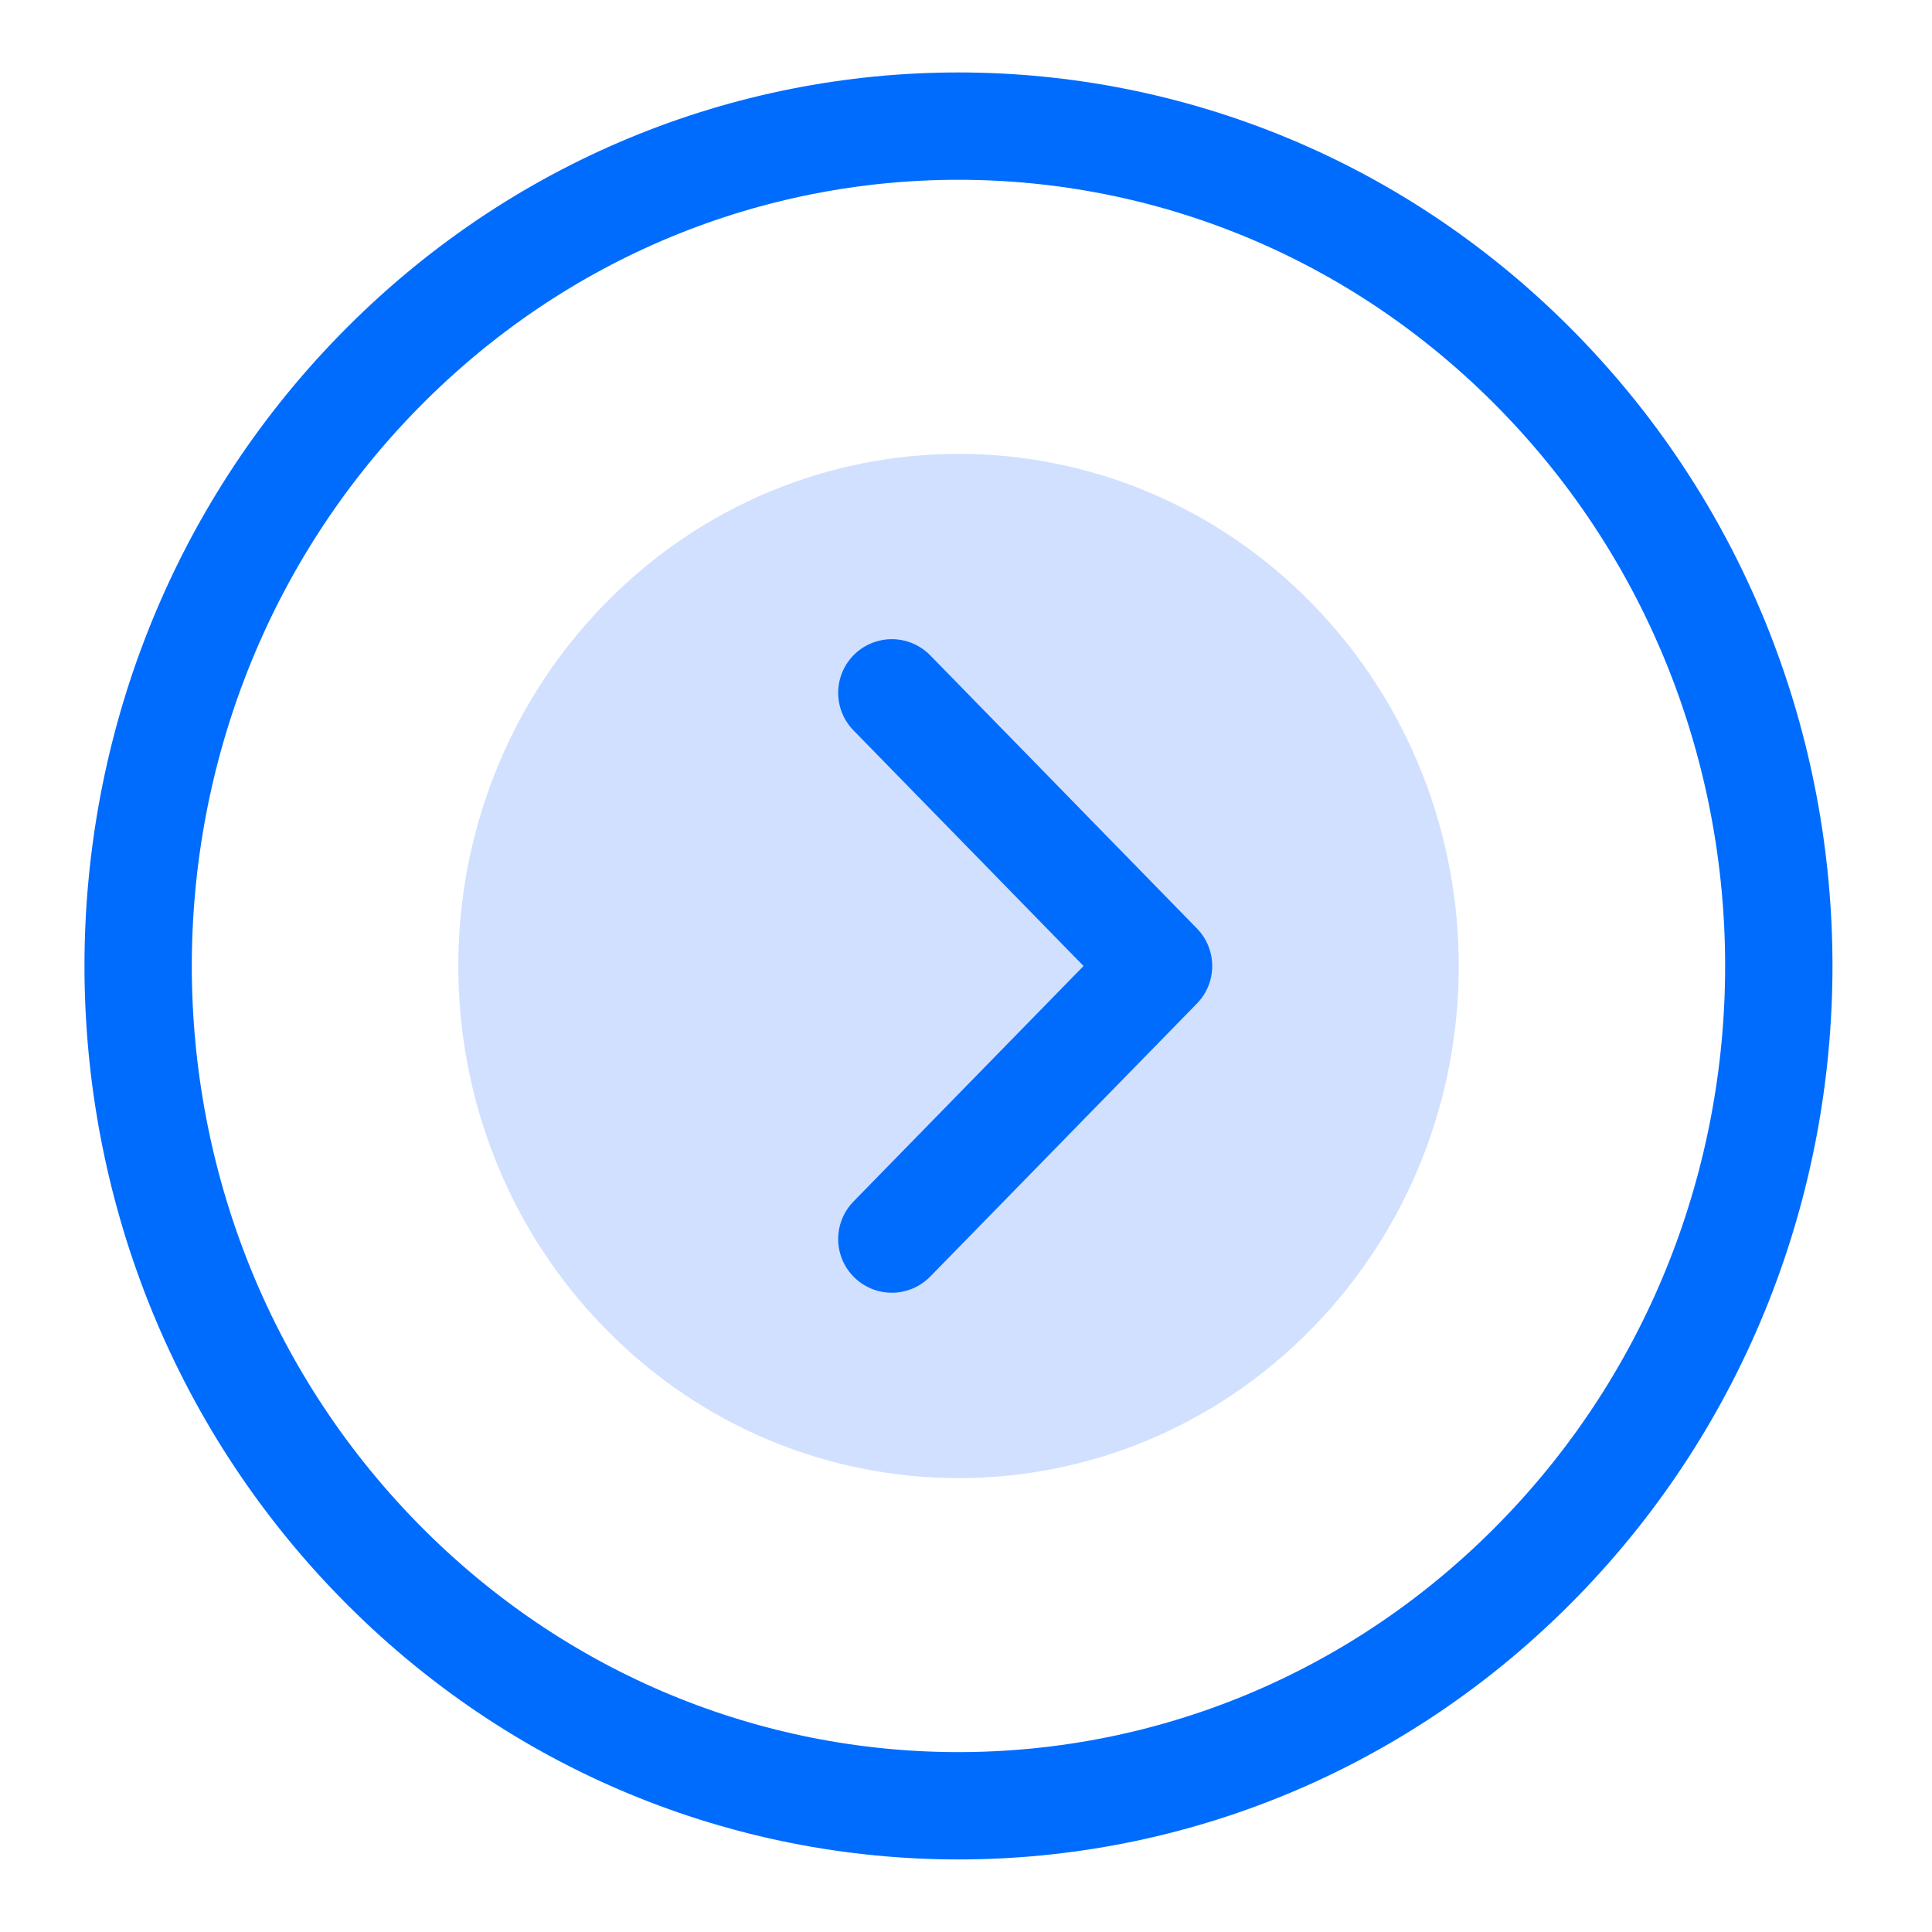 <svg width="18" height="18" viewBox="0 0 18 18" fill="none" xmlns="http://www.w3.org/2000/svg">
<g clip-path="url(#clip0_79_2122)">
<path d="M12.226 12.374C14.046 10.511 14.046 7.49 12.226 5.626C10.406 3.763 7.455 3.763 5.635 5.626C3.815 7.49 3.815 10.511 5.635 12.374C7.455 14.237 10.406 14.237 12.226 12.374Z" fill="#D1E0FF"/>
<path d="M14.334 14.532C17.319 11.477 17.319 6.522 14.334 3.467C11.349 0.411 6.51 0.411 3.525 3.467C0.541 6.522 0.541 11.477 3.525 14.532C6.51 17.588 11.349 17.588 14.334 14.532Z" stroke="#006CFE" stroke-miterlimit="22.926" stroke-linecap="round" stroke-linejoin="round"/>
<path d="M8.309 6.455L10.794 9L8.309 11.544" stroke="#006CFE" stroke-miterlimit="22.926" stroke-linecap="round" stroke-linejoin="round"/>
</g>
<defs>
<clipPath id="clip0_79_2122">
<rect width="18" height="18" fill="white"/>
</clipPath>
</defs>
</svg>
